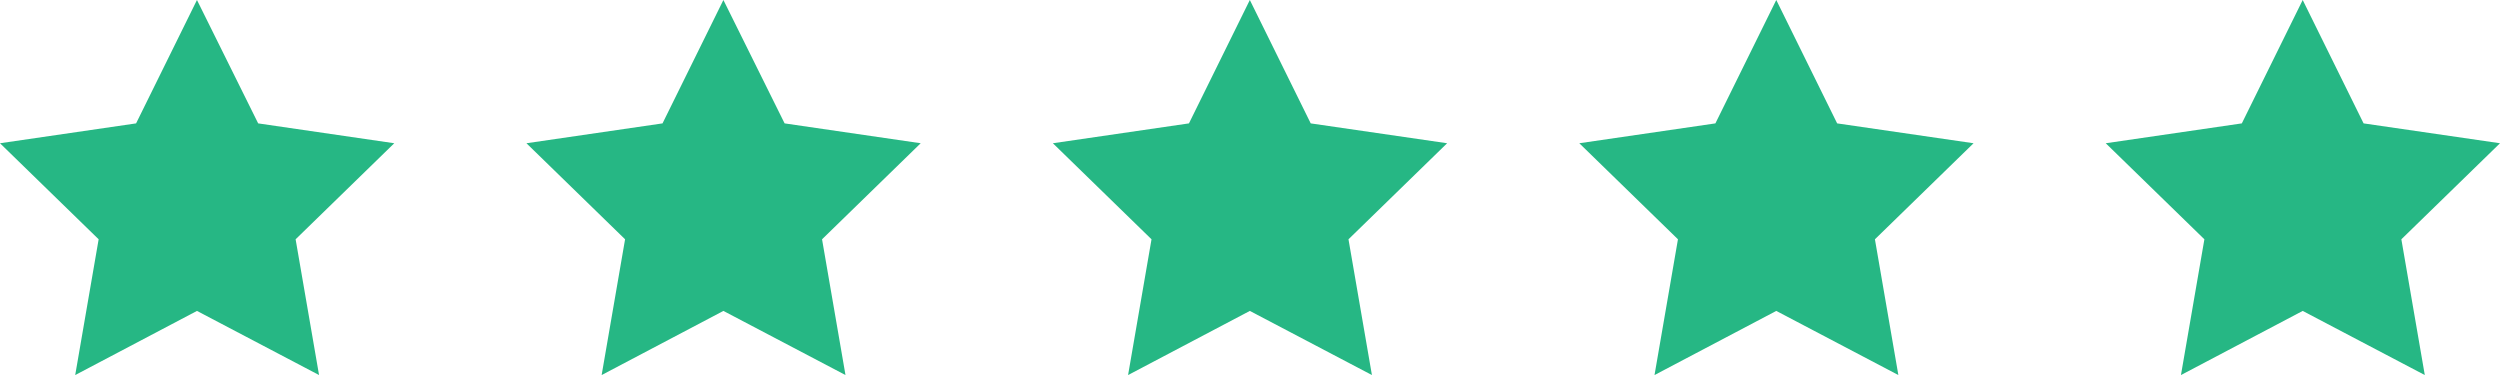 <?xml version="1.0" encoding="UTF-8"?>
<svg id="Layer_2" xmlns="http://www.w3.org/2000/svg" viewBox="0 0 76.79 11.52">
  <defs>
    <style>
      .cls-1 {
        fill: #26b784;
      }
    </style>
  </defs>
  <g id="Layer_1-2" data-name="Layer_1">
    <g>
      <polygon class="cls-1" points="6.05 0 7.93 3.79 12.11 4.4 9.08 7.35 9.8 11.52 6.05 9.55 2.31 11.52 3.03 7.35 0 4.4 4.18 3.79 6.05 0"/>
      <polygon class="cls-1" points="22.22 0 24.1 3.79 28.28 4.4 25.25 7.35 25.97 11.52 22.22 9.55 18.48 11.52 19.2 7.35 16.17 4.4 20.35 3.79 22.22 0"/>
      <polygon class="cls-1" points="38.39 0 40.26 3.79 44.45 4.4 41.42 7.35 42.14 11.52 38.39 9.55 34.65 11.52 35.37 7.35 32.34 4.4 36.52 3.79 38.39 0"/>
      <polygon class="cls-1" points="54.56 0 56.43 3.79 60.62 4.4 57.59 7.35 58.31 11.52 54.56 9.55 50.82 11.52 51.54 7.35 48.51 4.4 52.69 3.79 54.56 0"/>
      <polygon class="cls-1" points="70.73 0 72.6 3.79 76.79 4.4 73.76 7.35 74.48 11.52 70.73 9.55 66.99 11.52 67.71 7.35 64.68 4.4 68.86 3.79 70.73 0"/>
    </g>
  </g>
</svg>